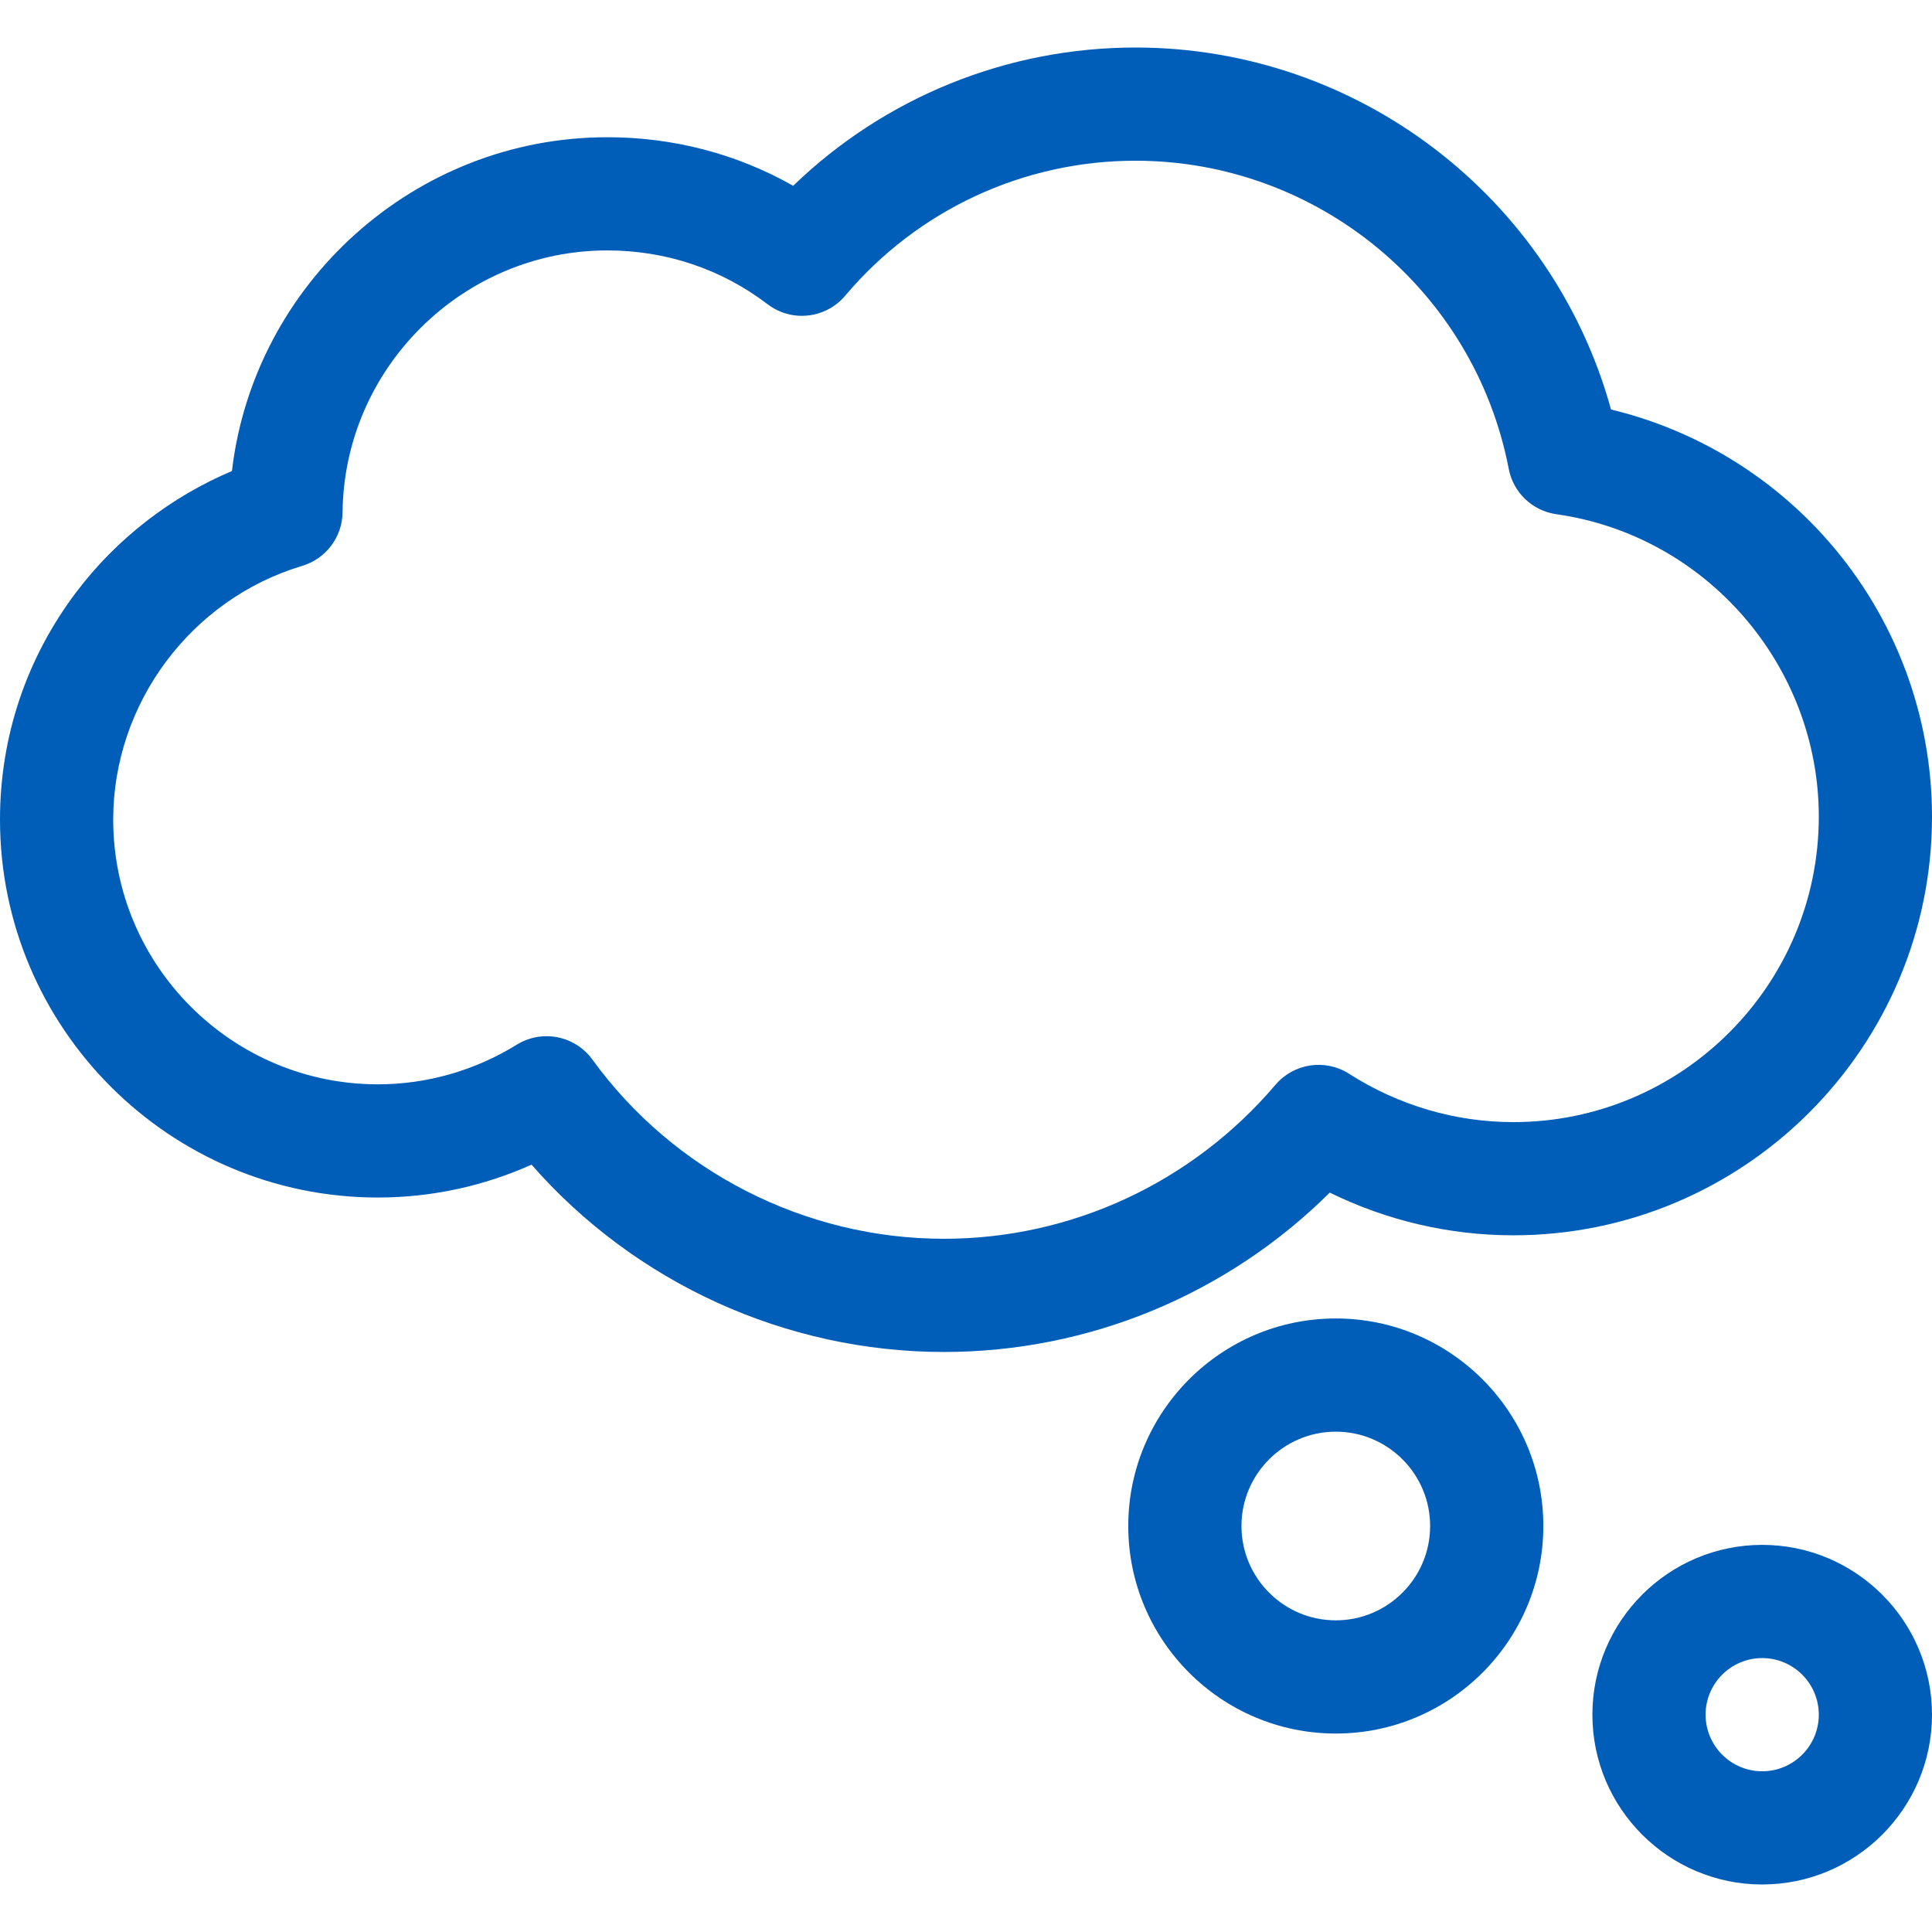 <?xml version="1.0"?>
<svg xmlns="http://www.w3.org/2000/svg" xmlns:xlink="http://www.w3.org/1999/xlink" xmlns:svgjs="http://svgjs.com/svgjs" version="1.1" width="512" height="512" x="0" y="0" viewBox="0 0 512 512" style="enable-background:new 0 0 512 512" xml:space="preserve"><g>
<g xmlns="http://www.w3.org/2000/svg">
	<g>
		<g>
			<path d="M401.052,327.37C462.229,327.37,512,277.599,512,216.422c0-26.864-9.762-52.803-27.488-73.037     c-15.228-17.383-35.387-29.527-57.572-34.857c-15.48-56.165-66.927-95.935-126.029-95.935c-34.072,0-66.456,13.212-90.709,36.641     c-14.924-8.453-31.718-12.868-49.262-12.868c-51.057,0-93.635,38.803-99.477,88.463c-16.17,6.825-30.547,17.946-41.2,32.021     C7.007,174.363,0,195.232,0,217.2c0,55.228,44.932,100.159,100.159,100.159c14.055,0,27.91-2.984,40.71-8.71     c27.378,31.294,67.337,49.64,109.289,49.64c38.442,0,75.062-15.257,102.246-42.235     C367.553,323.486,384.148,327.37,401.052,327.37z M338.012,287.48c-22.055,25.935-54.076,40.809-87.854,40.809     c-36.761,0-71.591-17.755-93.171-47.494c-2.921-4.024-7.494-6.191-12.151-6.191c-2.698,0-5.426,0.727-7.876,2.242     c-11.128,6.878-23.854,10.514-36.801,10.514C61.474,287.359,30,255.886,30,217.2c0-30.765,20.595-58.413,50.084-67.235     c6.293-1.883,10.629-7.642,10.699-14.21c0.411-38.262,31.883-69.39,70.156-69.39c15.549,0,30.24,4.932,42.484,14.261     c6.358,4.846,15.399,3.854,20.555-2.257c19.186-22.736,47.227-35.776,76.932-35.776c48.217,0,89.818,34.344,98.92,81.662     c1.21,6.293,6.284,11.122,12.629,12.02C452.104,141.882,482,176.338,482,216.422c0,44.635-36.313,80.948-80.948,80.948     c-15.379,0-30.432-4.429-43.53-12.808C351.203,280.52,342.87,281.766,338.012,287.48z" fill="#005eb8" data-original="#000000" style=""/>
			<path d="M354,349.407c-30.327,0-55,24.673-55,55c0,30.327,24.673,55,55,55c30.327,0,55-24.673,55-55     C409,374.08,384.327,349.407,354,349.407z M354,429.407c-13.785,0-25-11.215-25-25c0-13.785,11.215-25,25-25     c13.785,0,25,11.215,25,25C379,418.192,367.785,429.407,354,429.407z" fill="#005eb8" data-original="#000000" style=""/>
			<path d="M467,409.407c-24.813,0-45,20.187-45,45s20.187,45,45,45s45-20.187,45-45S491.813,409.407,467,409.407z M467,469.407     c-8.271,0-15-6.729-15-15s6.729-15,15-15s15,6.729,15,15S475.271,469.407,467,469.407z" fill="#005eb8" data-original="#000000" style=""/>
		</g>
	</g>
</g>
<g xmlns="http://www.w3.org/2000/svg">
</g>
<g xmlns="http://www.w3.org/2000/svg">
</g>
<g xmlns="http://www.w3.org/2000/svg">
</g>
<g xmlns="http://www.w3.org/2000/svg">
</g>
<g xmlns="http://www.w3.org/2000/svg">
</g>
<g xmlns="http://www.w3.org/2000/svg">
</g>
<g xmlns="http://www.w3.org/2000/svg">
</g>
<g xmlns="http://www.w3.org/2000/svg">
</g>
<g xmlns="http://www.w3.org/2000/svg">
</g>
<g xmlns="http://www.w3.org/2000/svg">
</g>
<g xmlns="http://www.w3.org/2000/svg">
</g>
<g xmlns="http://www.w3.org/2000/svg">
</g>
<g xmlns="http://www.w3.org/2000/svg">
</g>
<g xmlns="http://www.w3.org/2000/svg">
</g>
<g xmlns="http://www.w3.org/2000/svg">
</g>
</g></svg>
